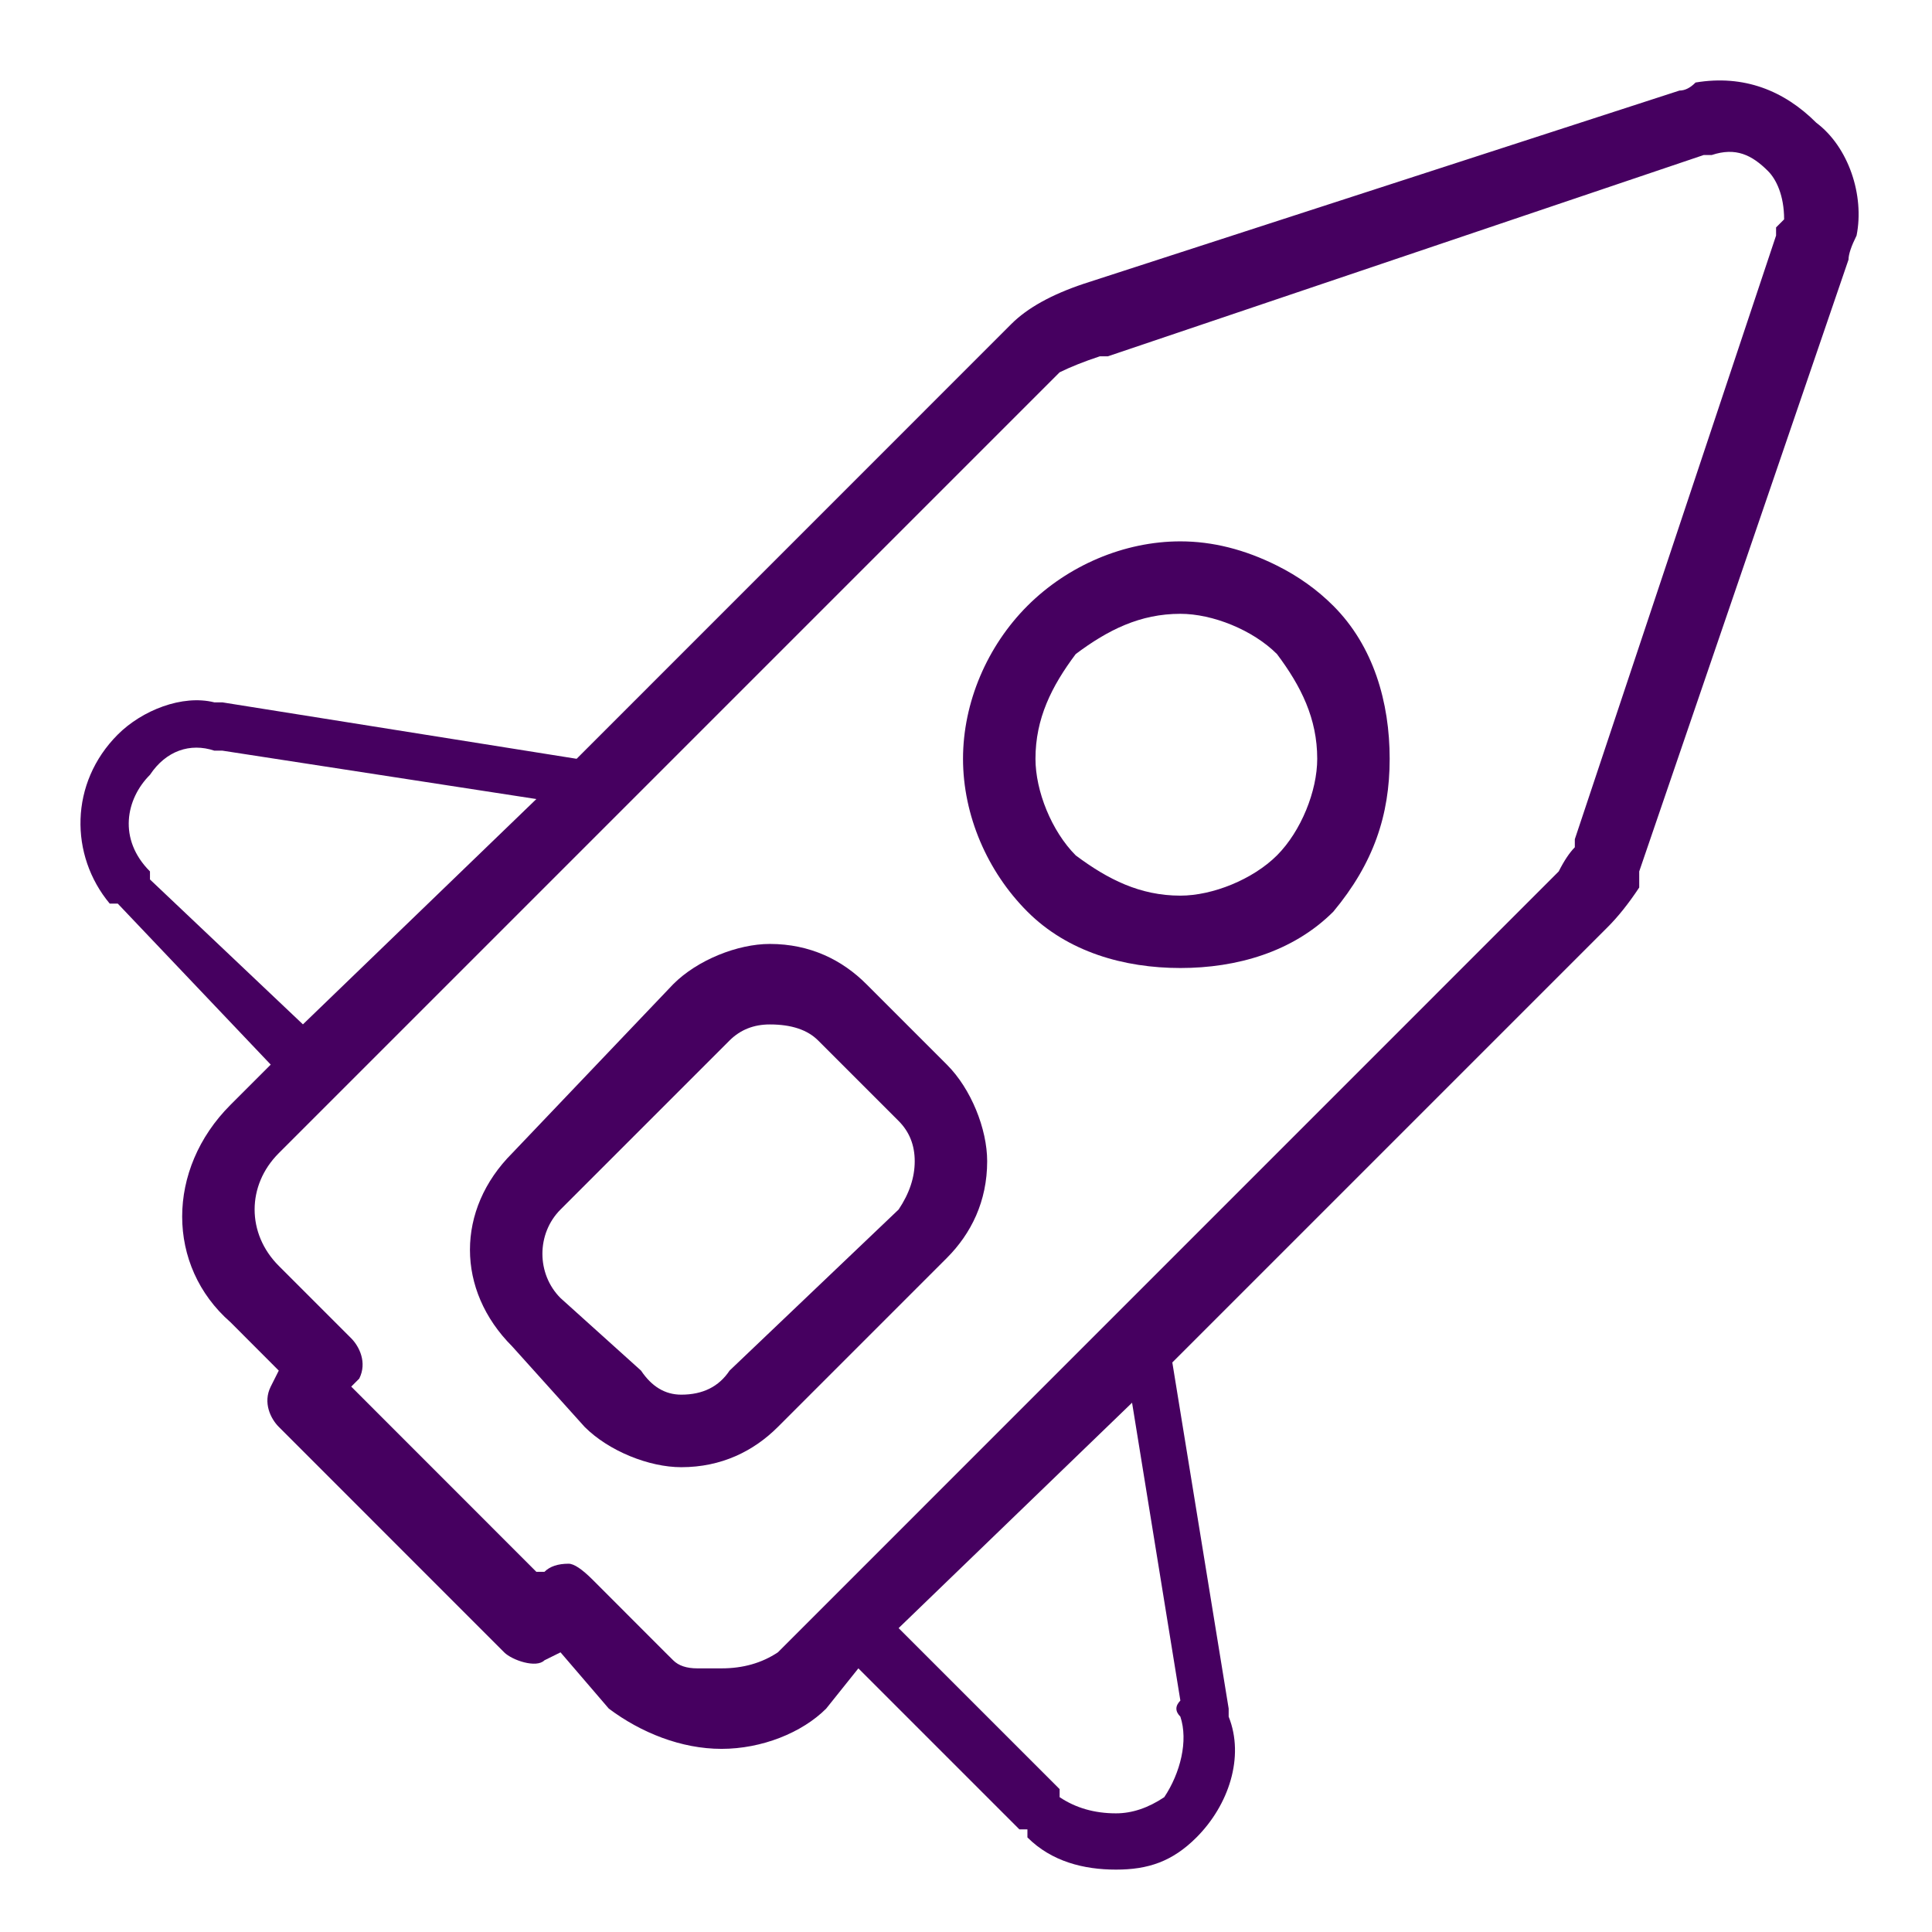 <?xml version="1.0" encoding="UTF-8"?> <svg xmlns="http://www.w3.org/2000/svg" width="24" height="24" viewBox="0 0 24 24" fill="none"> <path fill-rule="evenodd" clip-rule="evenodd" d="M19.963 11.525L14.563 16.925L15.263 21.225C15.263 21.292 15.263 21.325 15.263 21.325C15.463 21.825 15.263 22.425 14.863 22.825C14.563 23.125 14.263 23.225 13.863 23.225C13.463 23.225 13.063 23.125 12.763 22.825C12.763 22.825 12.763 22.792 12.763 22.725C12.697 22.725 12.663 22.725 12.663 22.725L10.663 20.725L10.263 21.225C9.963 21.525 9.463 21.725 8.963 21.725C8.463 21.725 7.963 21.525 7.563 21.225L6.963 20.526L6.763 20.625C6.663 20.726 6.363 20.625 6.263 20.526L3.463 17.725C3.363 17.625 3.263 17.425 3.363 17.225L3.463 17.026L2.863 16.425C2.063 15.726 2.063 14.525 2.863 13.725L3.363 13.225L1.463 11.225C1.397 11.225 1.363 11.225 1.363 11.225C0.863 10.625 0.863 9.725 1.463 9.125C1.763 8.825 2.263 8.625 2.663 8.725C2.73 8.725 2.763 8.725 2.763 8.725L7.163 9.426L12.563 4.025C12.763 3.825 13.063 3.659 13.463 3.525L20.863 1.125C20.93 1.125 20.997 1.092 21.063 1.025C21.663 0.925 22.163 1.125 22.563 1.525C22.963 1.825 23.163 2.426 23.063 2.926C22.997 3.059 22.963 3.159 22.963 3.225L20.363 10.825C20.363 10.892 20.363 10.959 20.363 11.025C20.23 11.226 20.097 11.392 19.963 11.525ZM3.763 12.725L6.663 9.926L2.763 9.325C2.763 9.325 2.73 9.325 2.663 9.325C2.363 9.225 2.063 9.325 1.863 9.625C1.563 9.925 1.463 10.425 1.863 10.825C1.863 10.825 1.863 10.859 1.863 10.925L3.763 12.725ZM14.063 17.425L11.163 20.225L13.063 22.125C13.063 22.125 13.097 22.159 13.163 22.225C13.163 22.292 13.163 22.325 13.163 22.325C13.363 22.459 13.597 22.526 13.863 22.526C14.063 22.526 14.263 22.459 14.463 22.325C14.663 22.025 14.763 21.625 14.663 21.325C14.597 21.259 14.597 21.192 14.663 21.125L14.063 17.425ZM19.563 10.425L22.063 2.926C22.063 2.926 22.063 2.892 22.063 2.825C22.063 2.825 22.097 2.792 22.163 2.725C22.163 2.425 22.063 2.225 21.963 2.125C21.763 1.925 21.563 1.826 21.263 1.926C21.263 1.926 21.23 1.926 21.163 1.926L13.763 4.426C13.697 4.426 13.663 4.426 13.663 4.426C13.463 4.492 13.297 4.559 13.163 4.625L3.463 14.325C3.063 14.725 3.063 15.325 3.463 15.725L4.363 16.625C4.463 16.726 4.563 16.925 4.463 17.125L4.363 17.225L6.663 19.526H6.763C6.83 19.459 6.93 19.425 7.063 19.425C7.13 19.425 7.23 19.492 7.363 19.625L8.263 20.526C8.263 20.526 8.297 20.559 8.363 20.625C8.43 20.692 8.53 20.725 8.663 20.725C8.73 20.725 8.83 20.725 8.963 20.725C9.23 20.725 9.463 20.659 9.663 20.526L19.363 10.825C19.43 10.692 19.497 10.592 19.563 10.525C19.563 10.459 19.563 10.425 19.563 10.425Z" fill="#460060"></path> <path fill-rule="evenodd" clip-rule="evenodd" d="M11.763 13.226C12.063 13.525 12.263 14.025 12.263 14.425C12.263 14.925 12.063 15.325 11.763 15.626L9.663 17.726C9.363 18.026 8.963 18.226 8.463 18.226C8.063 18.226 7.563 18.026 7.263 17.726L6.363 16.726C5.663 16.026 5.663 15.025 6.363 14.325L8.363 12.226C8.663 11.925 9.163 11.726 9.563 11.726C10.063 11.726 10.463 11.925 10.763 12.226L11.763 13.226ZM11.363 14.425C11.363 14.226 11.297 14.059 11.163 13.925L10.163 12.925C10.03 12.792 9.83 12.726 9.563 12.726C9.363 12.726 9.197 12.792 9.063 12.925L6.963 15.025C6.663 15.325 6.663 15.825 6.963 16.125L7.963 17.026C8.097 17.226 8.263 17.325 8.463 17.325C8.73 17.325 8.93 17.226 9.063 17.026L11.163 15.025C11.297 14.825 11.363 14.626 11.363 14.425Z" fill="#460060"></path> <path fill-rule="evenodd" clip-rule="evenodd" d="M16.563 7.526C17.063 8.026 17.263 8.726 17.263 9.426C17.263 10.126 17.063 10.725 16.563 11.325C16.063 11.825 15.363 12.025 14.663 12.025C13.963 12.025 13.263 11.825 12.763 11.325C12.263 10.825 11.963 10.126 11.963 9.426C11.963 8.726 12.263 8.026 12.763 7.526C13.263 7.026 13.963 6.725 14.663 6.725C15.063 6.725 15.463 6.826 15.863 7.026C16.13 7.159 16.363 7.326 16.563 7.526ZM16.363 9.426C16.363 8.926 16.163 8.525 15.863 8.125C15.563 7.825 15.063 7.625 14.663 7.625C14.163 7.625 13.763 7.825 13.363 8.125C13.063 8.525 12.863 8.926 12.863 9.426C12.863 9.826 13.063 10.325 13.363 10.626C13.763 10.925 14.163 11.126 14.663 11.126C15.063 11.126 15.563 10.925 15.863 10.626C16.163 10.325 16.363 9.826 16.363 9.426Z" fill="#460060"></path> </svg> 